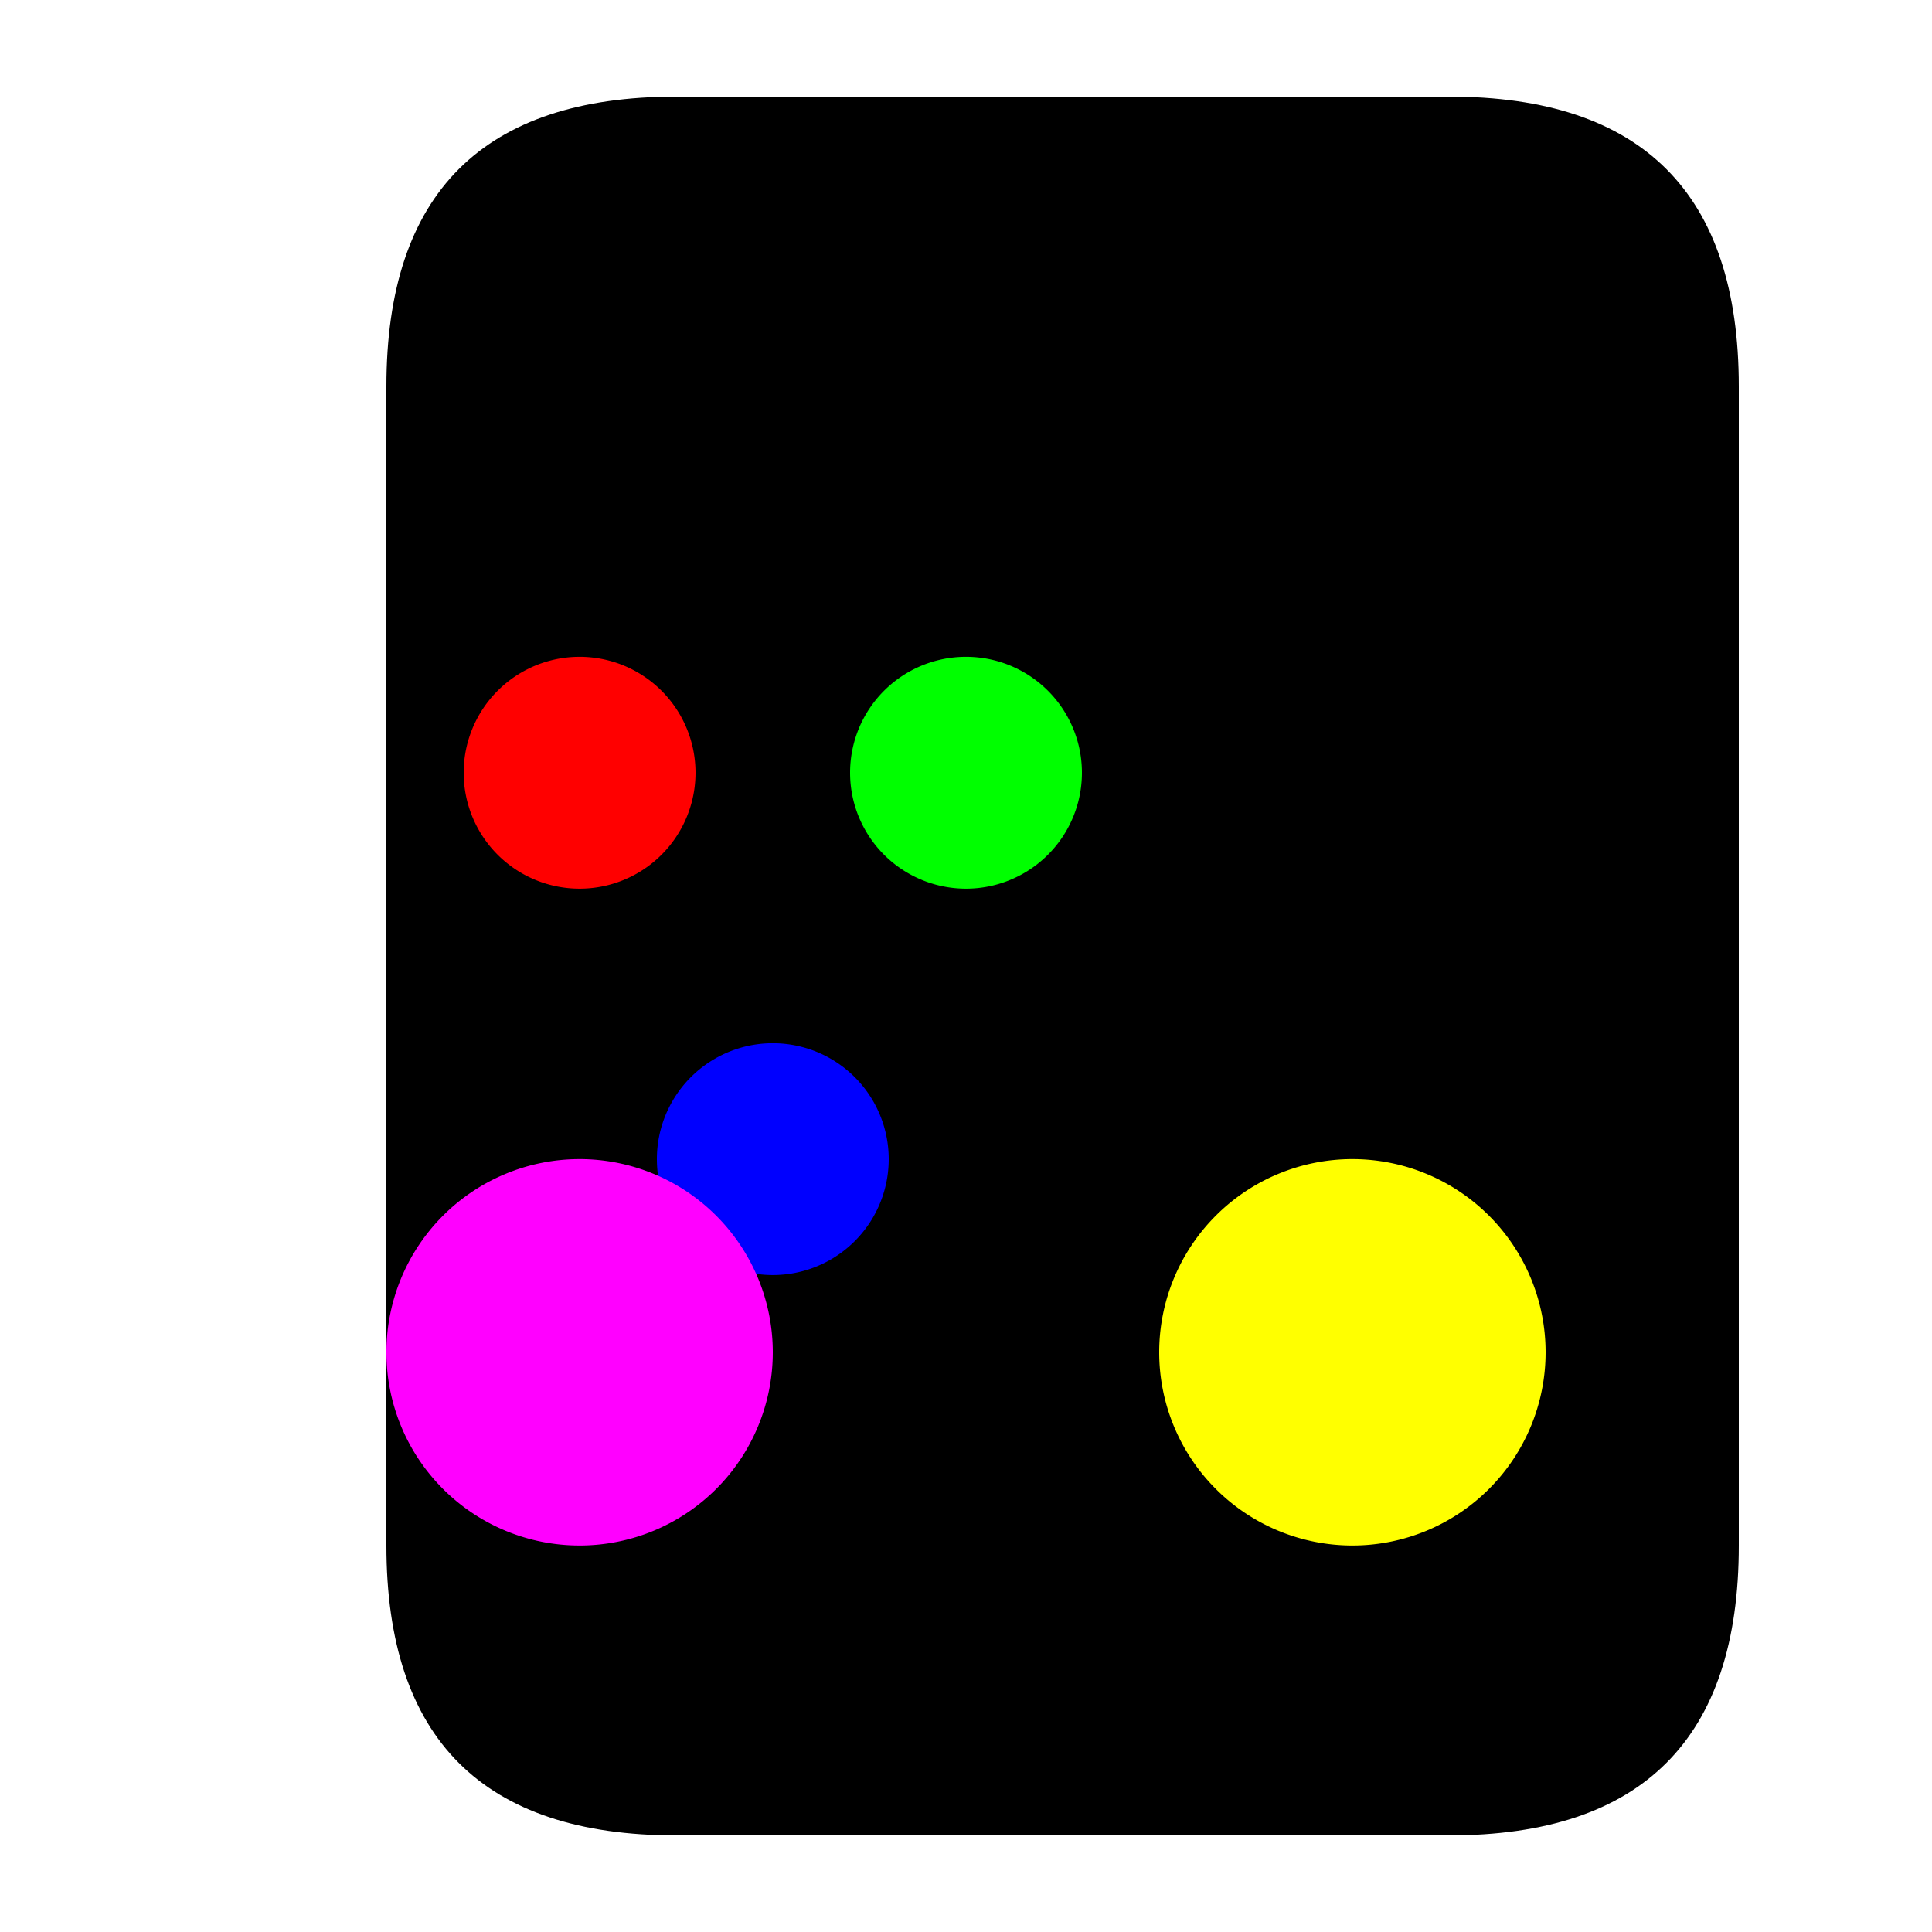 <!--

Generated by DrawGPT.
Free, open source, AI generated images in SVG, PNG, and HTML Canvas format.
https://drawgpt.ai

Created: 2023-09-26T23:38:12.157Z
Link: https://drawgpt.ai/prompt/71661/

-->
<svg xmlns="http://www.w3.org/2000/svg" xmlns:xlink="http://www.w3.org/1999/xlink" width="500" height="500"><defs/><g><rect fill="#ffffff" stroke="none" x="0" y="0" width="512" height="512"/><path fill="#000000" stroke="none" paint-order="stroke fill markers" d=" M 100 100 L 100 400 Q 100 475 175 475 L 375 475 Q 450 475 450 400 L 450 100 Q 450 25 375 25 L 175 25 Q 100 25 100 100 Z"/><path fill="#ff0000" stroke="none" paint-order="stroke fill markers" d=" M 180 200 A 30 30 0 1 1 180 199.97 Z"/><path fill="#00ff00" stroke="none" paint-order="stroke fill markers" d=" M 280 200 A 30 30 0 1 1 280 199.97 Z"/><path fill="#0000ff" stroke="none" paint-order="stroke fill markers" d=" M 230 300 A 30 30 0 1 1 230 299.97 Z"/><path fill="#ff00ff" stroke="none" paint-order="stroke fill markers" d=" M 200 350 A 50 50 0 1 1 200 349.95 Z"/><path fill="#ffff00" stroke="none" paint-order="stroke fill markers" d=" M 400 350 A 50 50 0 1 1 400 349.95 Z"/></g></svg>